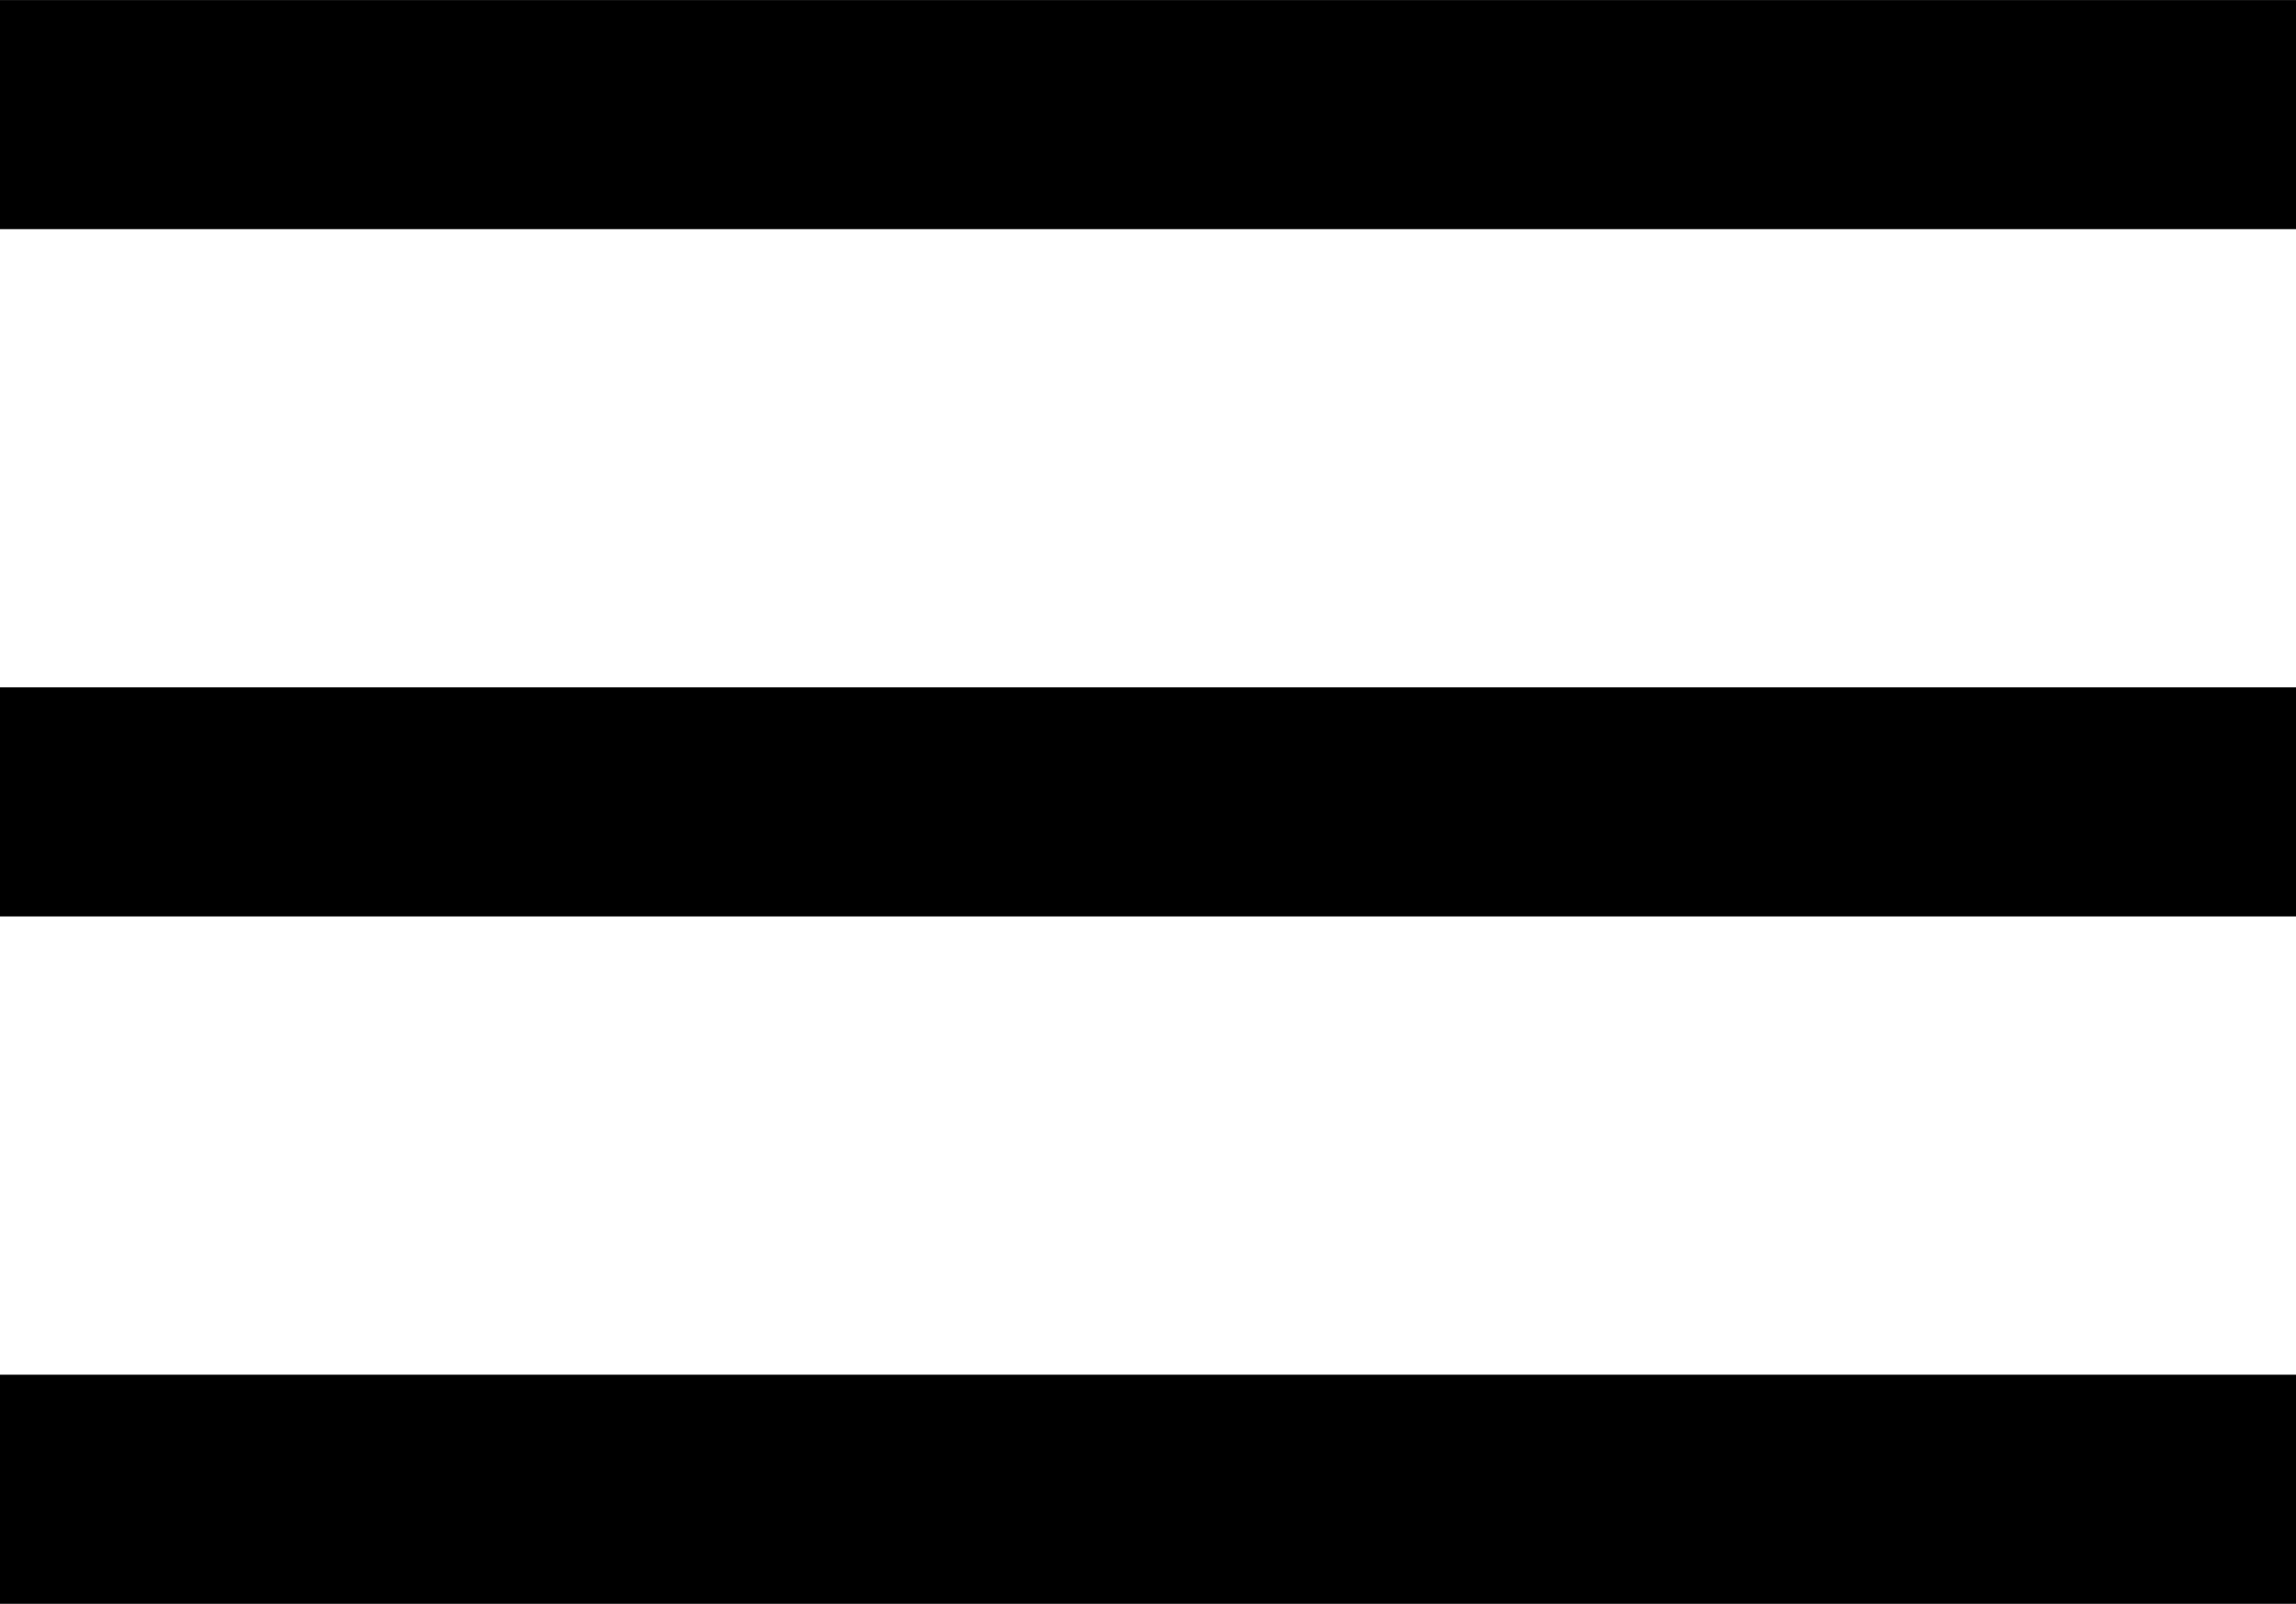 <?xml version="1.0" encoding="utf-8"?>
<!-- Generator: Adobe Illustrator 16.0.0, SVG Export Plug-In . SVG Version: 6.00 Build 0)  -->
<!DOCTYPE svg PUBLIC "-//W3C//DTD SVG 1.1//EN" "http://www.w3.org/Graphics/SVG/1.1/DTD/svg11.dtd">
<svg version="1.1" id="Layer_1" xmlns="http://www.w3.org/2000/svg" xmlns:xlink="http://www.w3.org/1999/xlink" x="0px" y="0px"
	 width="35.772px" height="24.98px" viewBox="0 0 35.772 24.98" enable-background="new 0 0 35.772 24.98" xml:space="preserve">
<rect y="0.001" fill="#000000" width="35.773" height="3.568"/>
<rect y="10.706" fill="#000000" width="35.773" height="3.568"/>
<rect y="21.412" fill="#000000" width="35.773" height="3.568"/>
</svg>
